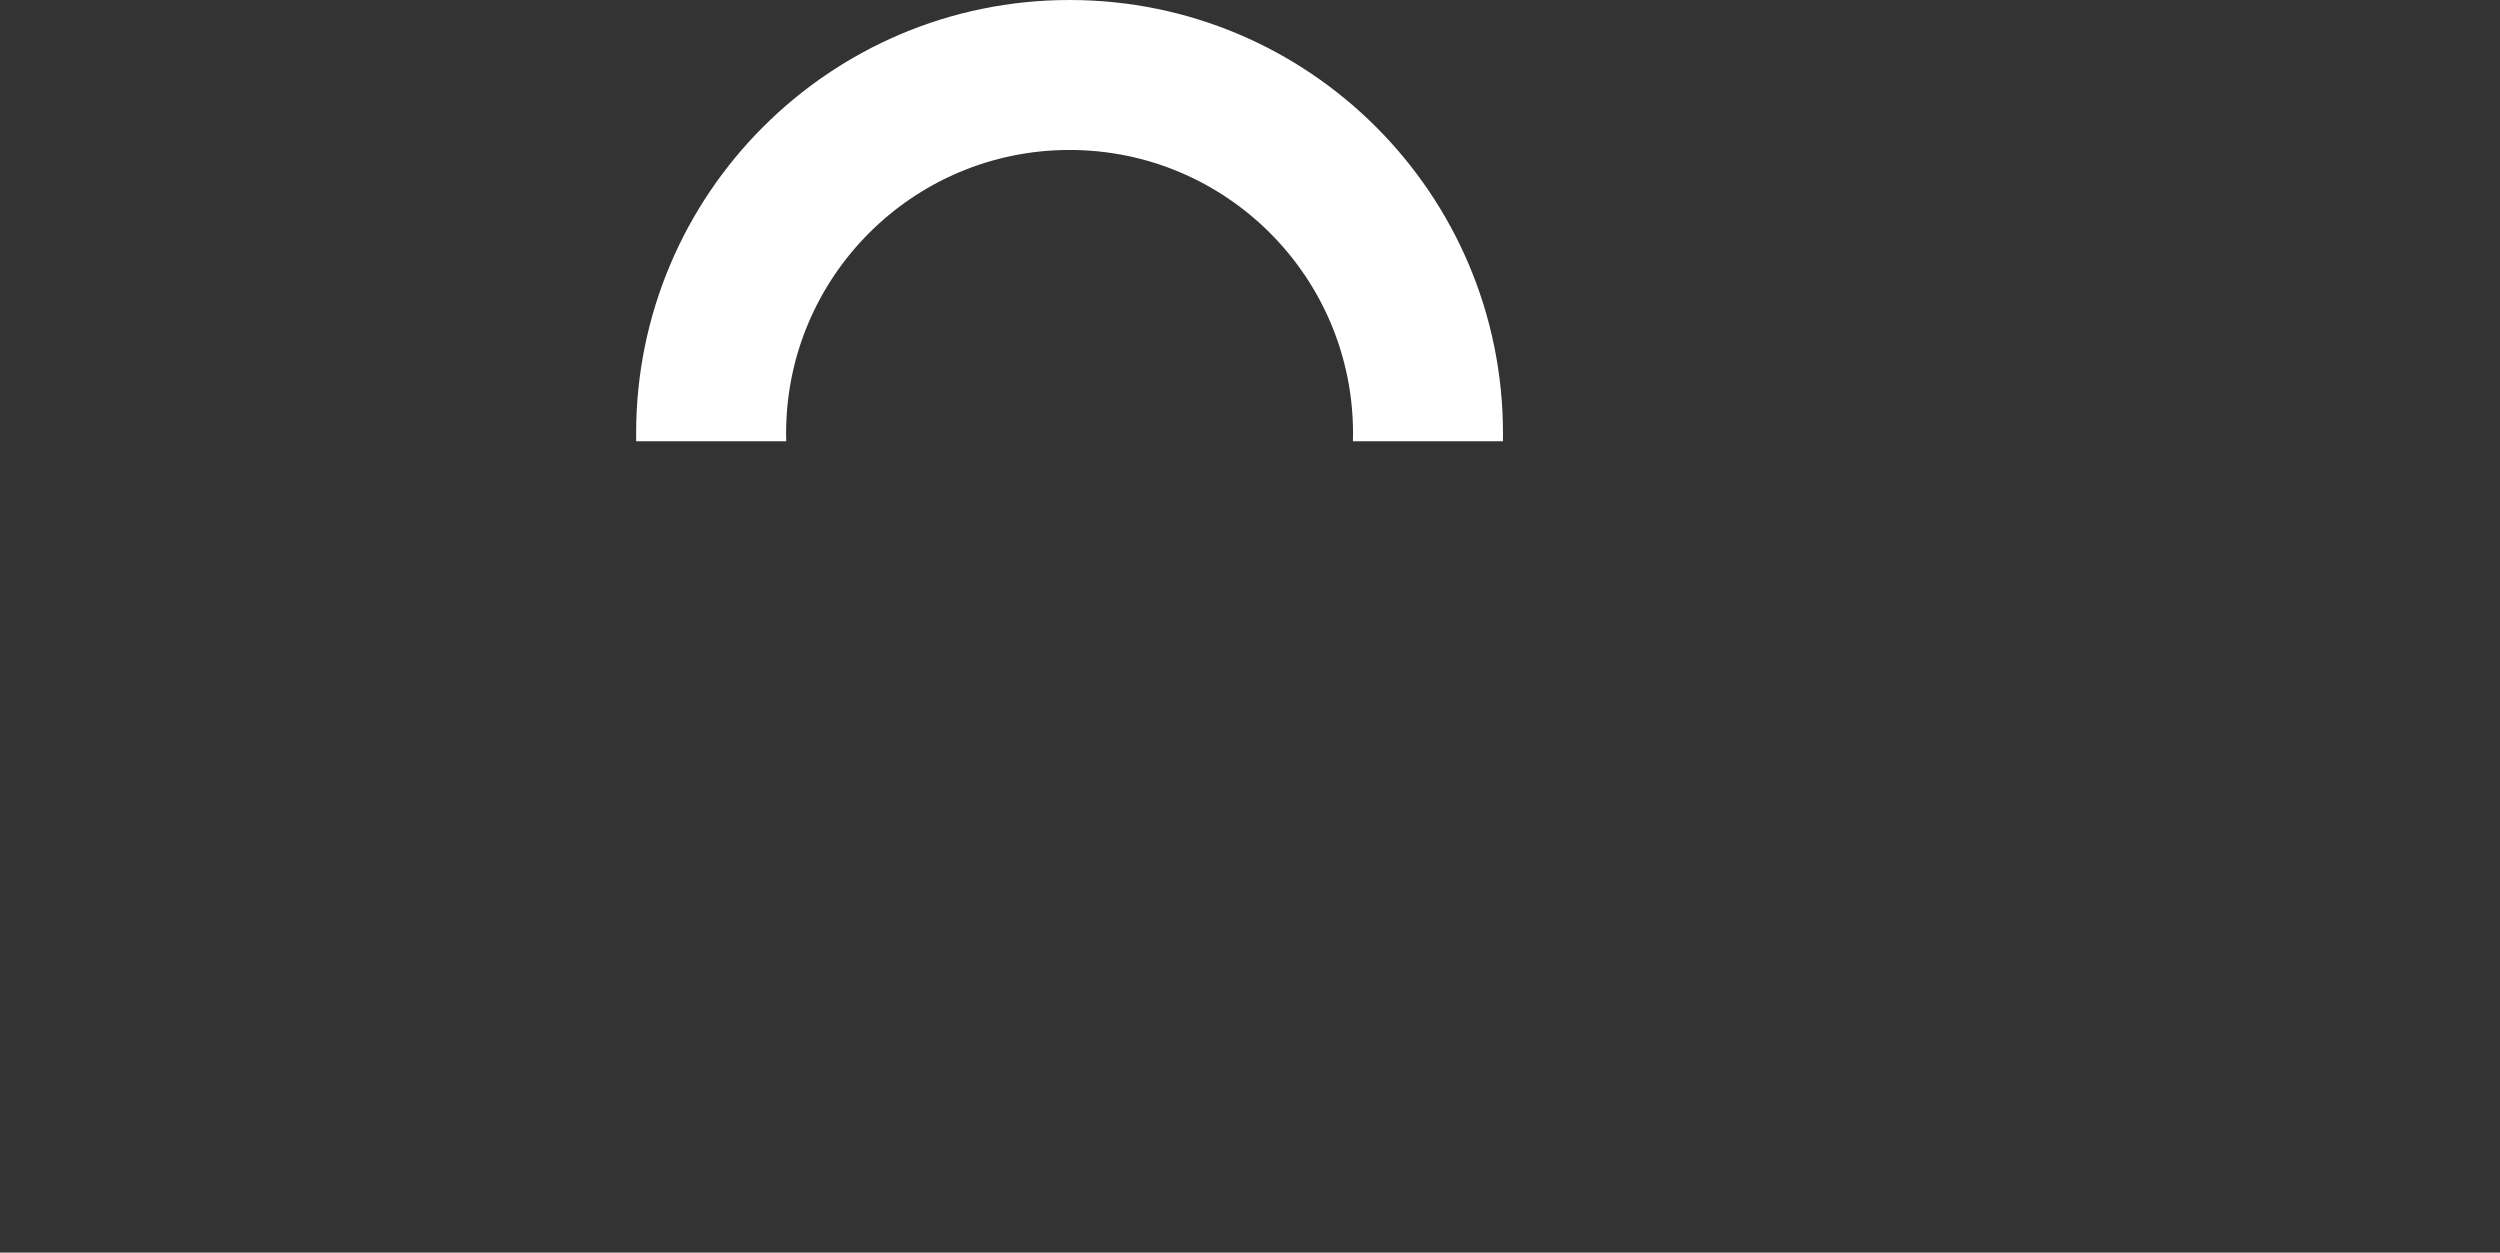 <svg xmlns="http://www.w3.org/2000/svg" viewBox="0 0 1337 669.88">
    <rect x="0" y="0" width="1337" height="669.88" fill="#333333" stroke="none"/>
    <path fill="#FFFFFF" d="m803.8,231.8c0,1.4-.01,2.8-.04,4.2h-80.22c.04-1.39.06-2.79.06-4.2,0-83.73-67.87-151.6-151.6-151.6s-151.6,67.87-151.6,151.6c0,1.41.02,2.81.06,4.2h-80.22c-.03-1.4-.04-2.8-.04-4.2C340.2,103.78,443.98,0,572,0s231.8,103.78,231.8,231.8Z"/>
</svg>